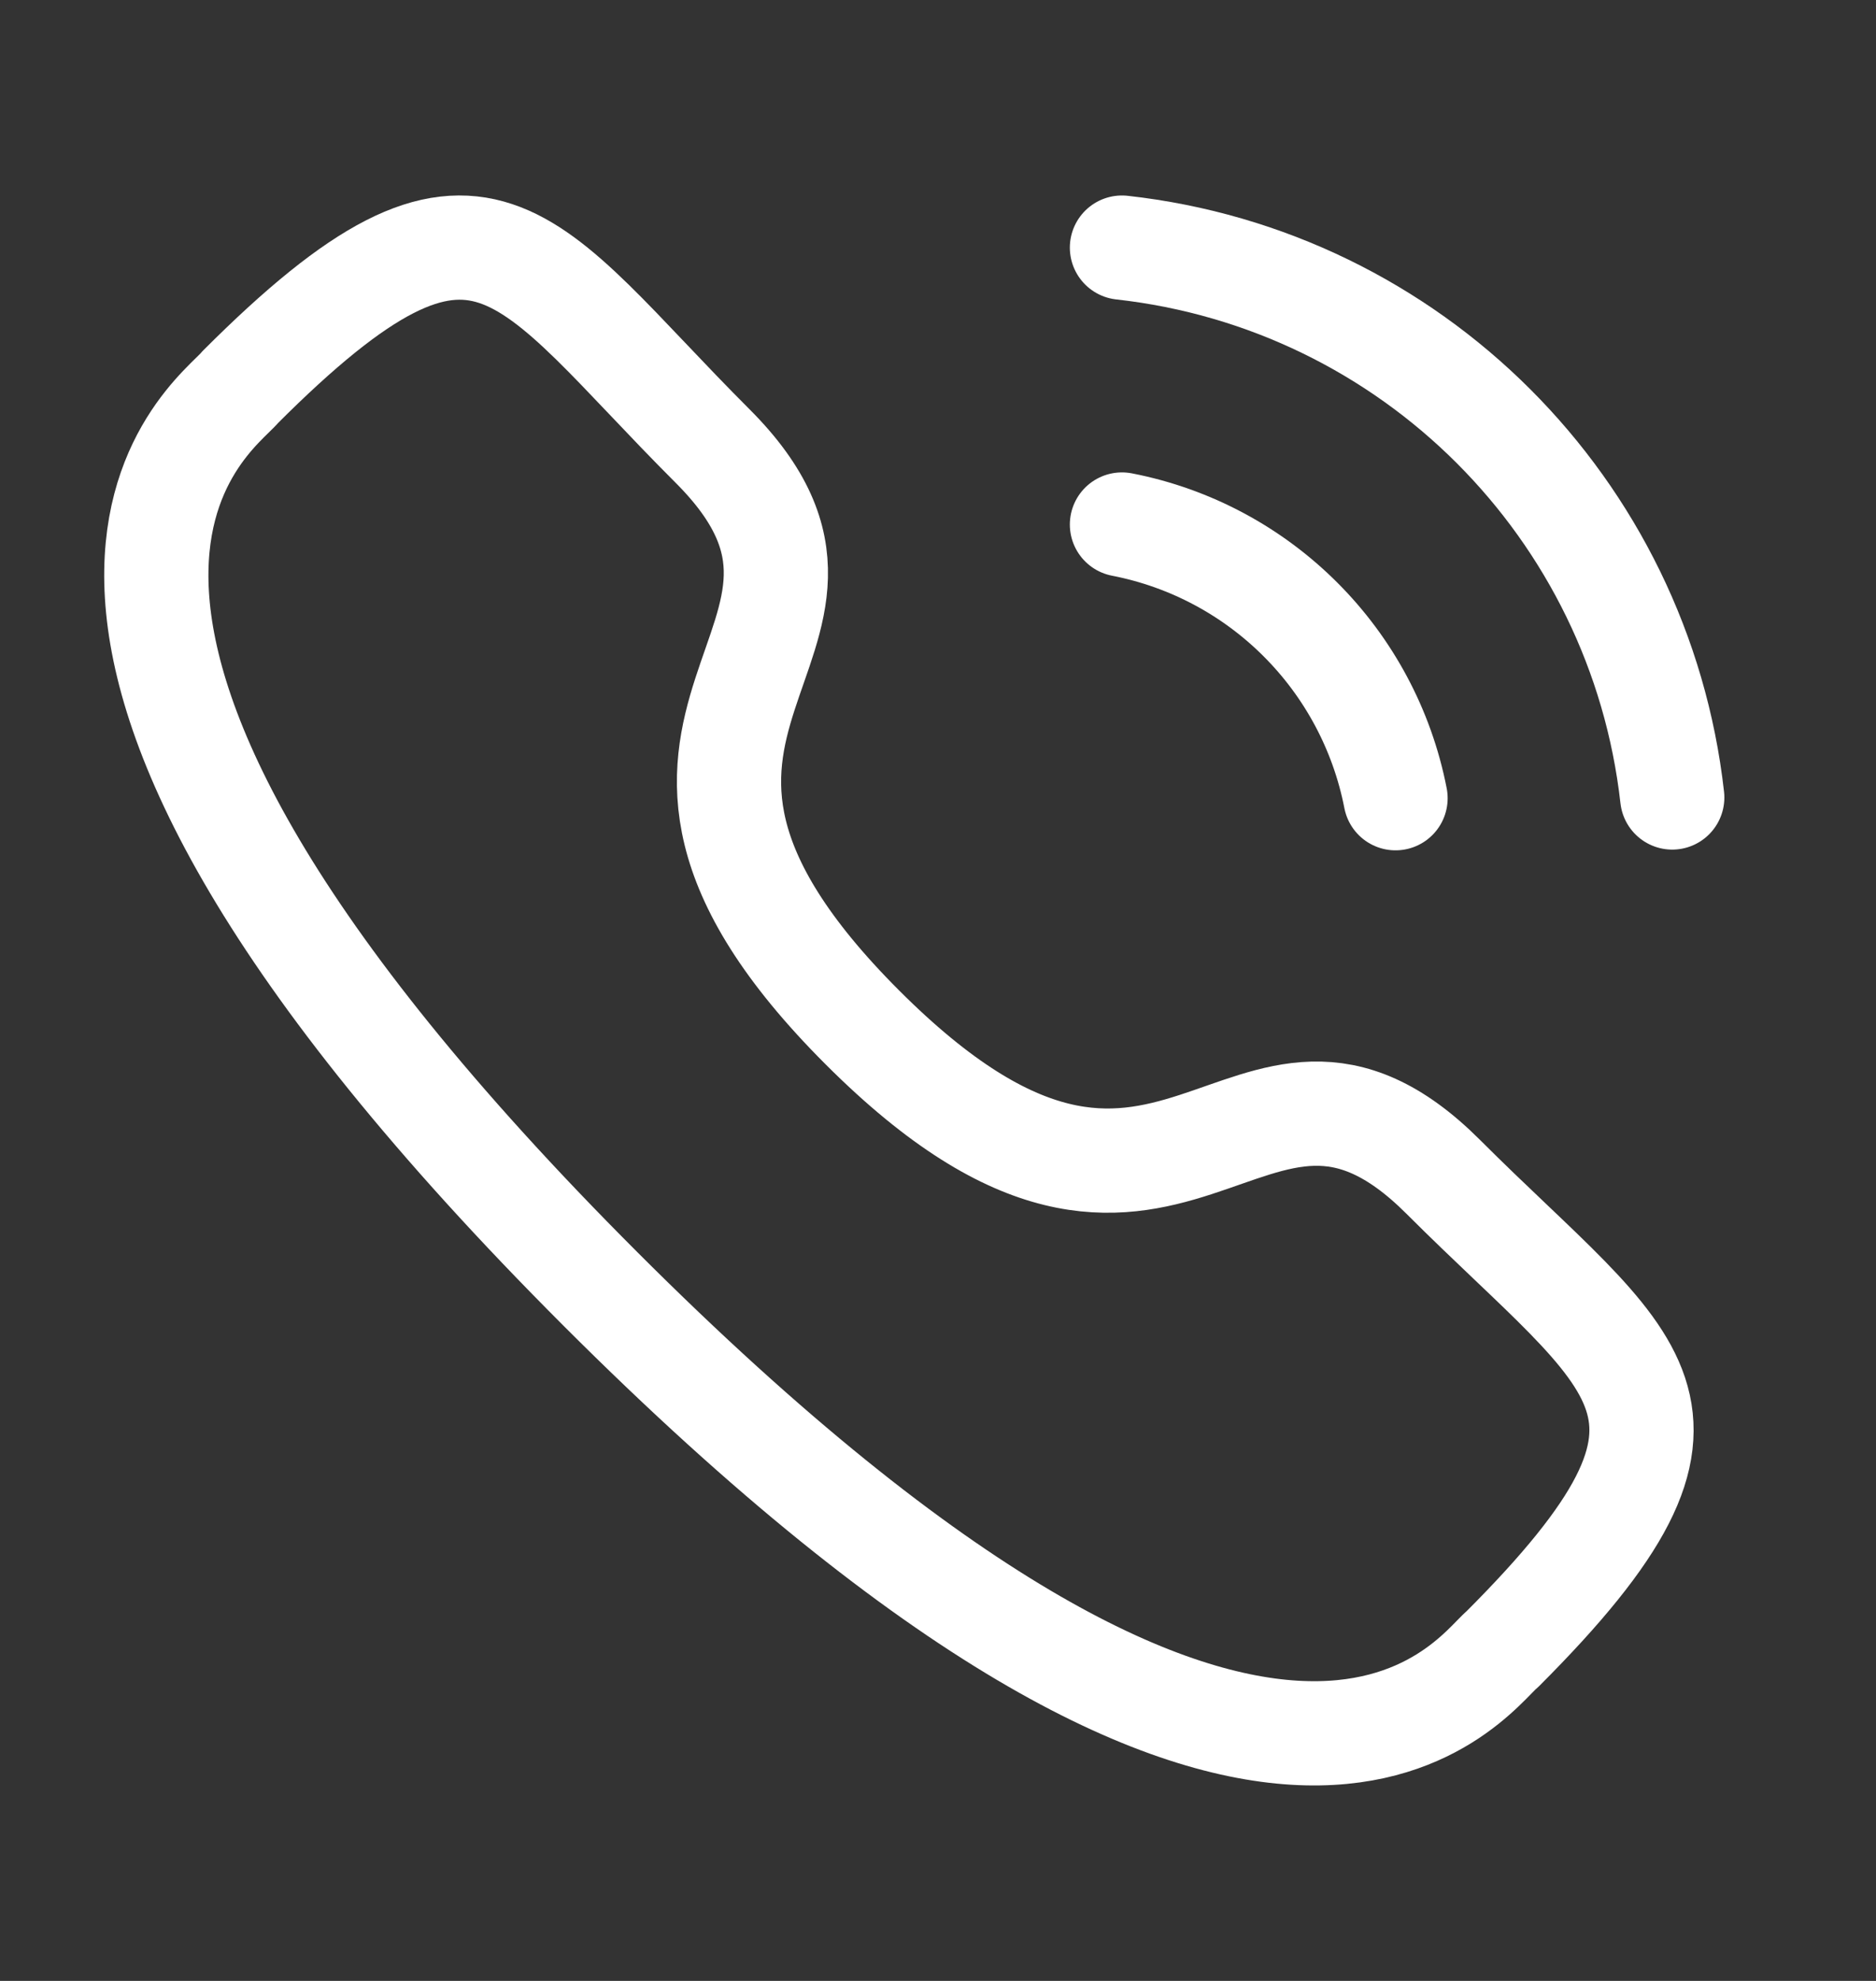 <?xml version="1.0" encoding="UTF-8"?> <svg xmlns="http://www.w3.org/2000/svg" width="18" height="19" viewBox="0 0 18 19" fill="none"><rect x="0" y="0" width="18" height="19" fill="#333333" stroke="none"/><g clip-path="url(#clip0_3933_78)"><g clip-path="url(#clip1_3933_78)"><path d="M10.765 2.375C13.54 2.683 15.733 4.873 16.045 7.649" stroke="white" stroke-linecap="round" stroke-linejoin="round"></path><path d="M10.765 5.031C12.093 5.289 13.131 6.328 13.39 7.656" stroke="white" stroke-linecap="round" stroke-linejoin="round"></path><path fill-rule="evenodd" clip-rule="evenodd" d="M8.274 9.854C11.265 12.845 11.944 9.385 13.849 11.289C15.685 13.125 16.742 13.492 14.414 15.819C14.123 16.053 12.271 18.871 5.763 12.365C-0.745 5.858 2.071 4.004 2.305 3.713C4.638 1.38 5 2.442 6.837 4.278C8.741 6.182 5.282 6.863 8.274 9.854Z" stroke="white" stroke-linecap="round" stroke-linejoin="round"></path></g></g><defs><clipPath id="clip0_3933_78"><rect width="18" height="19" fill="white"></rect></clipPath><clipPath id="clip1_3933_78"><rect width="18" height="19" fill="white"></rect></clipPath></defs></svg> 